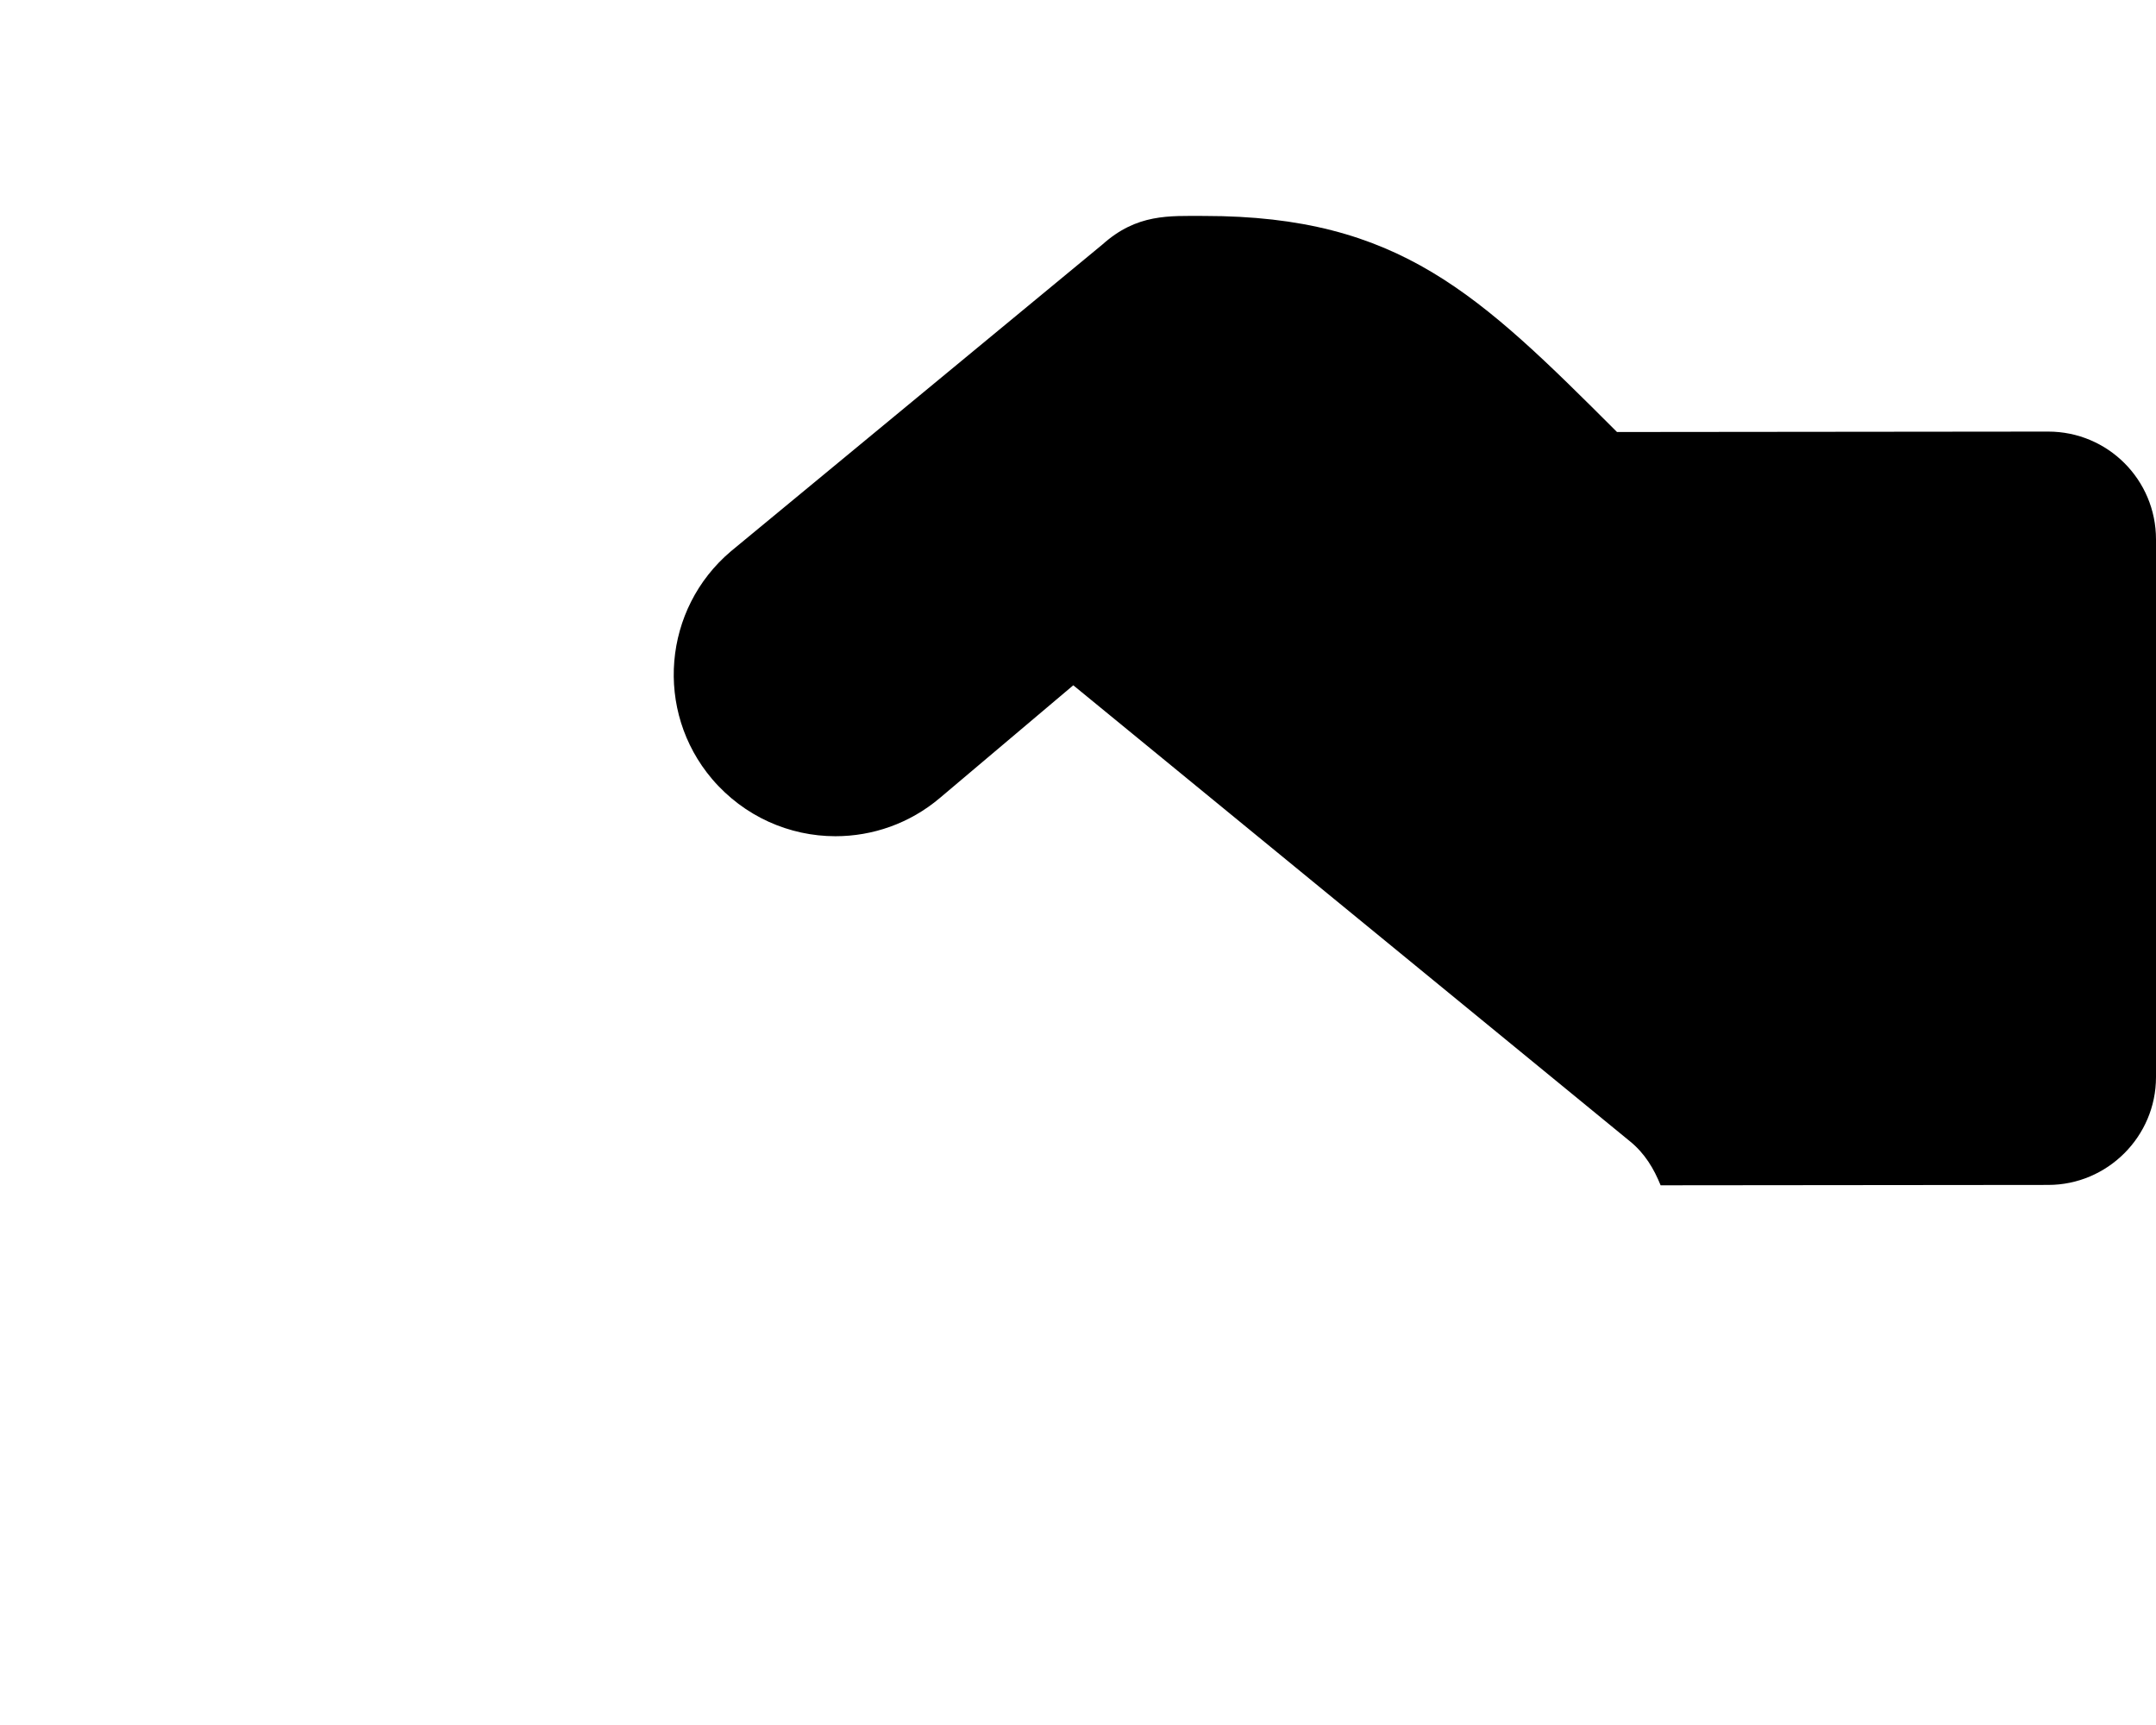 <svg xmlns="http://www.w3.org/2000/svg" viewBox="0 0 640 512"><!--! Font Awesome Pro 6.2.0 by @fontawesome - https://fontawesome.com License - https://fontawesome.com/license (Commercial License) Copyright 2022 Fonticons, Inc. --><path d="M608 128.1l-128 .126c-40.98-40.93-64.56-64.13-122.5-64.13c-10.49 0-19.98-.713-30.24 8.467L217 163.6c-20.25 17.11-22.77 47.4-5.641 67.6C220.9 242.4 234.4 248.2 248 248.2c10.94 0 21.95-3.716 30.97-11.33L318.6 203.4l165.3 135.4c4.361 3.54 7.092 8.151 9.047 13.01L608 351.7c17.6 0 32-14.4 32-31.98V160.1C640 142.4 625.7 128.1 608 128.1z" class="fa-secondary"/></svg>